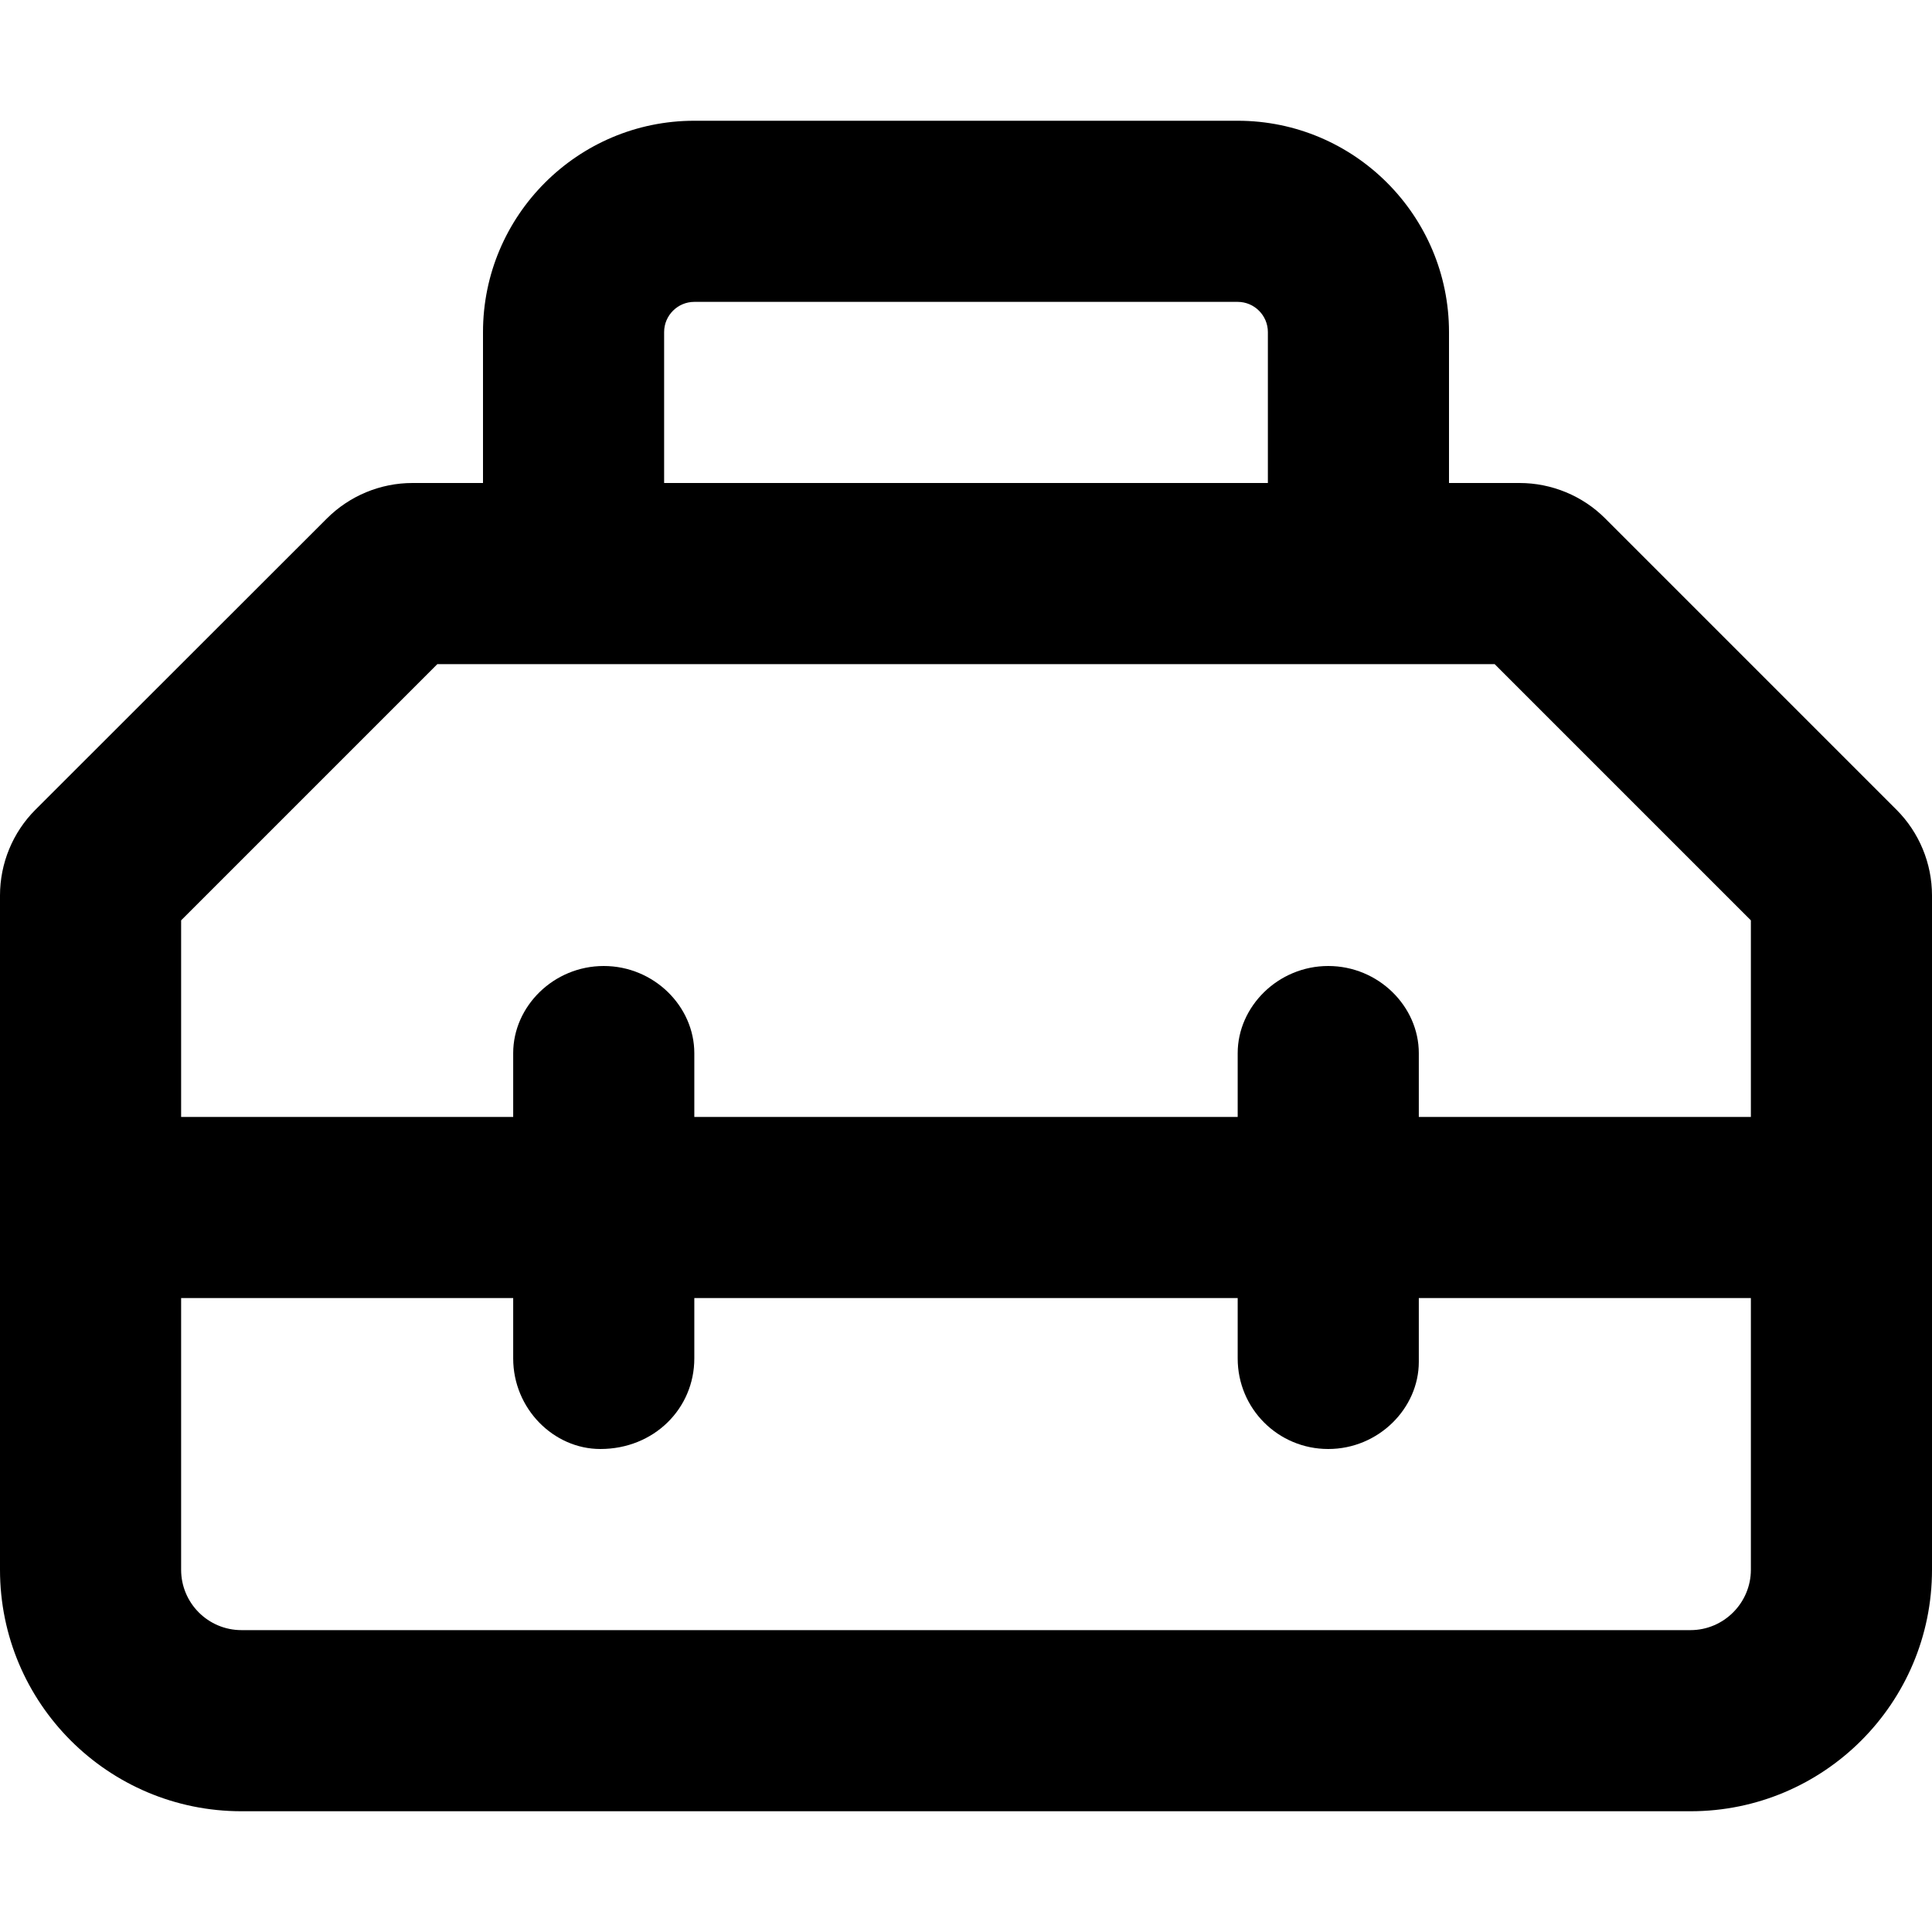 <svg xmlns="http://www.w3.org/2000/svg" viewBox="0 0 512 512"><!--! Font Awesome Pro 6.1.2 by @fontawesome - https://fontawesome.com License - https://fontawesome.com/license (Commercial License) Copyright 2022 Fonticons, Inc. --><path d="M502.6 214.6l-77.25-77.25C419.4 131.4 411.2 128 402.7 128H384V88C384 57.13 358.9 32 328 32h-144C153.1 32 128 57.13 128 88V128H109.3C100.8 128 92.63 131.4 86.63 137.4L9.373 214.6C3.371 220.6 0 228.8 0 237.3V416c0 35.35 28.65 64 64 64h384c35.35 0 64-28.65 64-64V237.3C512 228.8 508.6 220.6 502.6 214.6zM176 88c0-4.406 3.594-8 8-8h144c4.406 0 8 3.594 8 8V128h-160V88zM115.9 176h280.2L464 243.9V296h-88V279.1C376 266.7 365.3 256 352 256s-24 10.75-24 23.1V296h-144V279.1C184 266.7 173.3 256 160 256C146.7 256 136 266.7 136 279.1V296H48V243.9L115.9 176zM448 432H64c-8.837 0-16-7.163-16-16v-72h88v16C136 373.3 146.7 384 159.1 384C173.3 384 184 373.3 184 360V344h144v16C328 373.3 338.7 384 352 384s24-10.75 24-23.1V344h88V416C464 424.8 456.8 432 448 432z"/></svg>